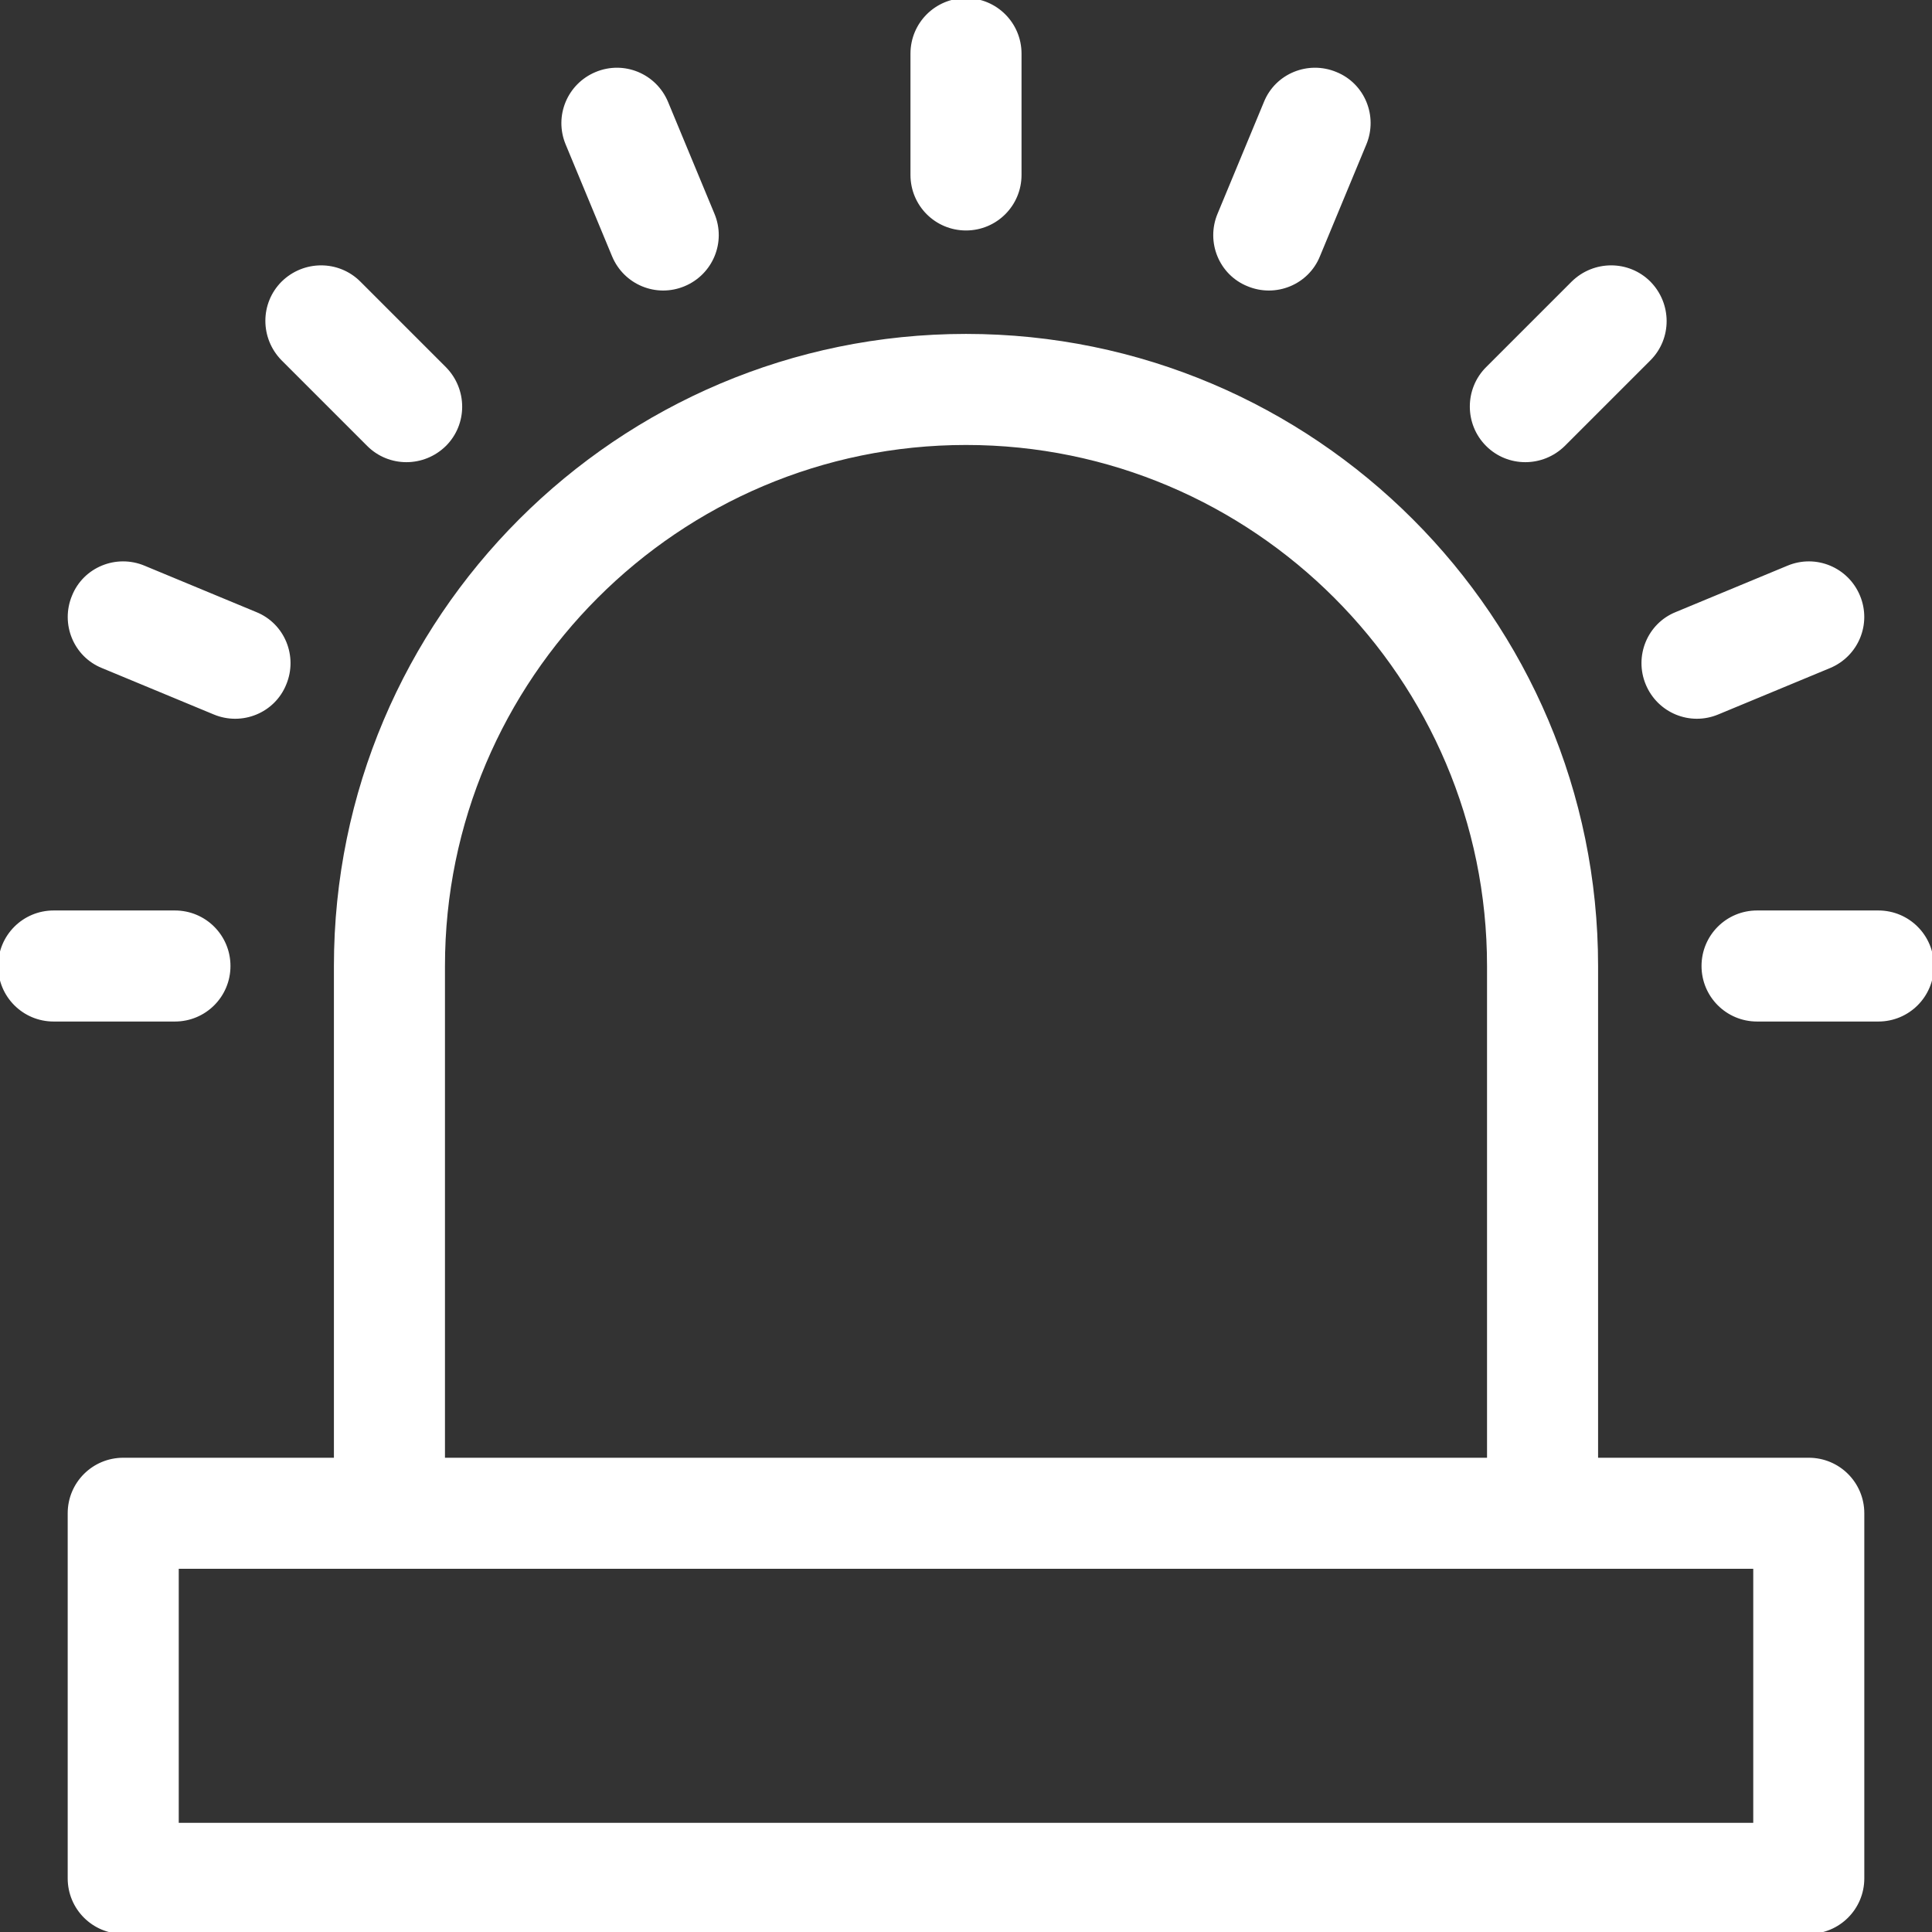 <!DOCTYPE svg PUBLIC "-//W3C//DTD SVG 1.1//EN" "http://www.w3.org/Graphics/SVG/1.1/DTD/svg11.dtd">
<!-- Uploaded to: SVG Repo, www.svgrepo.com, Transformed by: SVG Repo Mixer Tools -->
<svg fill="#fff" height="800px" width="800px" version="1.1" id="Layer_1" xmlns="http://www.w3.org/2000/svg" xmlns:xlink="http://www.w3.org/1999/xlink" viewBox="0 0 508 508" xml:space="preserve" stroke="#fff">
<rect x="0" y="0" width="508" height="508" fill="#333333" stroke="none"/>
<g id="SVGRepo_bgCarrier" stroke-width="0"/>
<g id="SVGRepo_tracerCarrier" stroke-linecap="round" stroke-linejoin="round"/>
<g id="SVGRepo_iconCarrier"> <g> <g> <path d="M475.6,383.8h-55.9V254c0-91.4-74.3-165.7-165.7-165.7S88.3,162.6,88.3,254v129.8H32.4c-7.8,0-14.1,6.3-14.1,14.1v96 c0,7.8,6.3,14.1,14.1,14.1h443.2c7.8,0,14.1-6.3,14.1-14.1v-96C489.7,390.1,483.4,383.8,475.6,383.8z M116.5,254 c0-75.8,61.7-137.5,137.5-137.5S391.5,178.2,391.5,254v129.8h-275V254z M461.5,479.8h-415V412h415V479.8z"/> </g> </g> <g> <g> <path d="M46,239.9H14.1C6.3,239.9,0,246.2,0,254s6.3,14.1,14.1,14.1H46c7.8,0,14.1-6.3,14.1-14.1S53.8,239.9,46,239.9z"/> </g> </g> <g> <g> <path d="M67.2,161.4l-29.4-12.2c-7.2-3-15.5,0.4-18.4,7.6c-3,7.2,0.4,15.5,7.6,18.4l29.4,12.2c7.2,3,15.5-0.4,18.4-7.6 C77.8,172.6,74.4,164.3,67.2,161.4z"/> </g> </g> <g> <g> <path d="M116.9,96.9L94.4,74.4c-5.5-5.5-14.4-5.5-20,0c-5.5,5.5-5.5,14.4,0,20l22.5,22.5c5.5,5.5,14.4,5.5,20,0 C122.4,111.4,122.4,102.5,116.9,96.9z"/> </g> </g> <g> <g> <path d="M187.4,56.4L175.2,27c-3-7.2-11.2-10.6-18.4-7.6c-7.2,3-10.6,11.2-7.6,18.4l12.2,29.4c3,7.2,11.2,10.6,18.4,7.6 S190.4,63.6,187.4,56.4z"/> </g> </g> <g> <g> <path d="M254,0c-7.8,0-14.1,6.3-14.1,14.1V46c0,7.8,6.3,14.1,14.1,14.1s14.1-6.3,14.1-14.1V14.1C268.1,6.3,261.8,0,254,0z"/> </g> </g> <g> <g> <path d="M351.2,19.4c-7.2-3-15.5,0.4-18.4,7.6l-12.2,29.4c-3,7.2,0.4,15.5,7.6,18.4c7.2,3,15.5-0.4,18.4-7.6l12.2-29.4 C361.8,30.6,358.4,22.3,351.2,19.4z"/> </g> </g> <g> <g> <path d="M433.6,74.4c-5.5-5.5-14.4-5.5-20,0l-22.5,22.5c-5.5,5.5-5.5,14.5,0,20s14.4,5.5,20,0l22.5-22.5 C439.1,88.9,439.1,80,433.6,74.4z"/> </g> </g> <g> <g> <path d="M488.6,156.8c-3-7.2-11.2-10.6-18.4-7.6l-29.4,12.2c-7.2,2.9-10.6,11.2-7.6,18.4s11.2,10.6,18.4,7.6l29.4-12.2 C488.2,172.2,491.6,164,488.6,156.8z"/> </g> </g> <g> <g> <path d="M493.9,239.9H462c-7.8,0-14.1,6.3-14.1,14.1s6.3,14.1,14.1,14.1h31.9c7.8,0,14.1-6.3,14.1-14.1S501.7,239.9,493.9,239.9z"/> </g> </g> </g>
</svg>